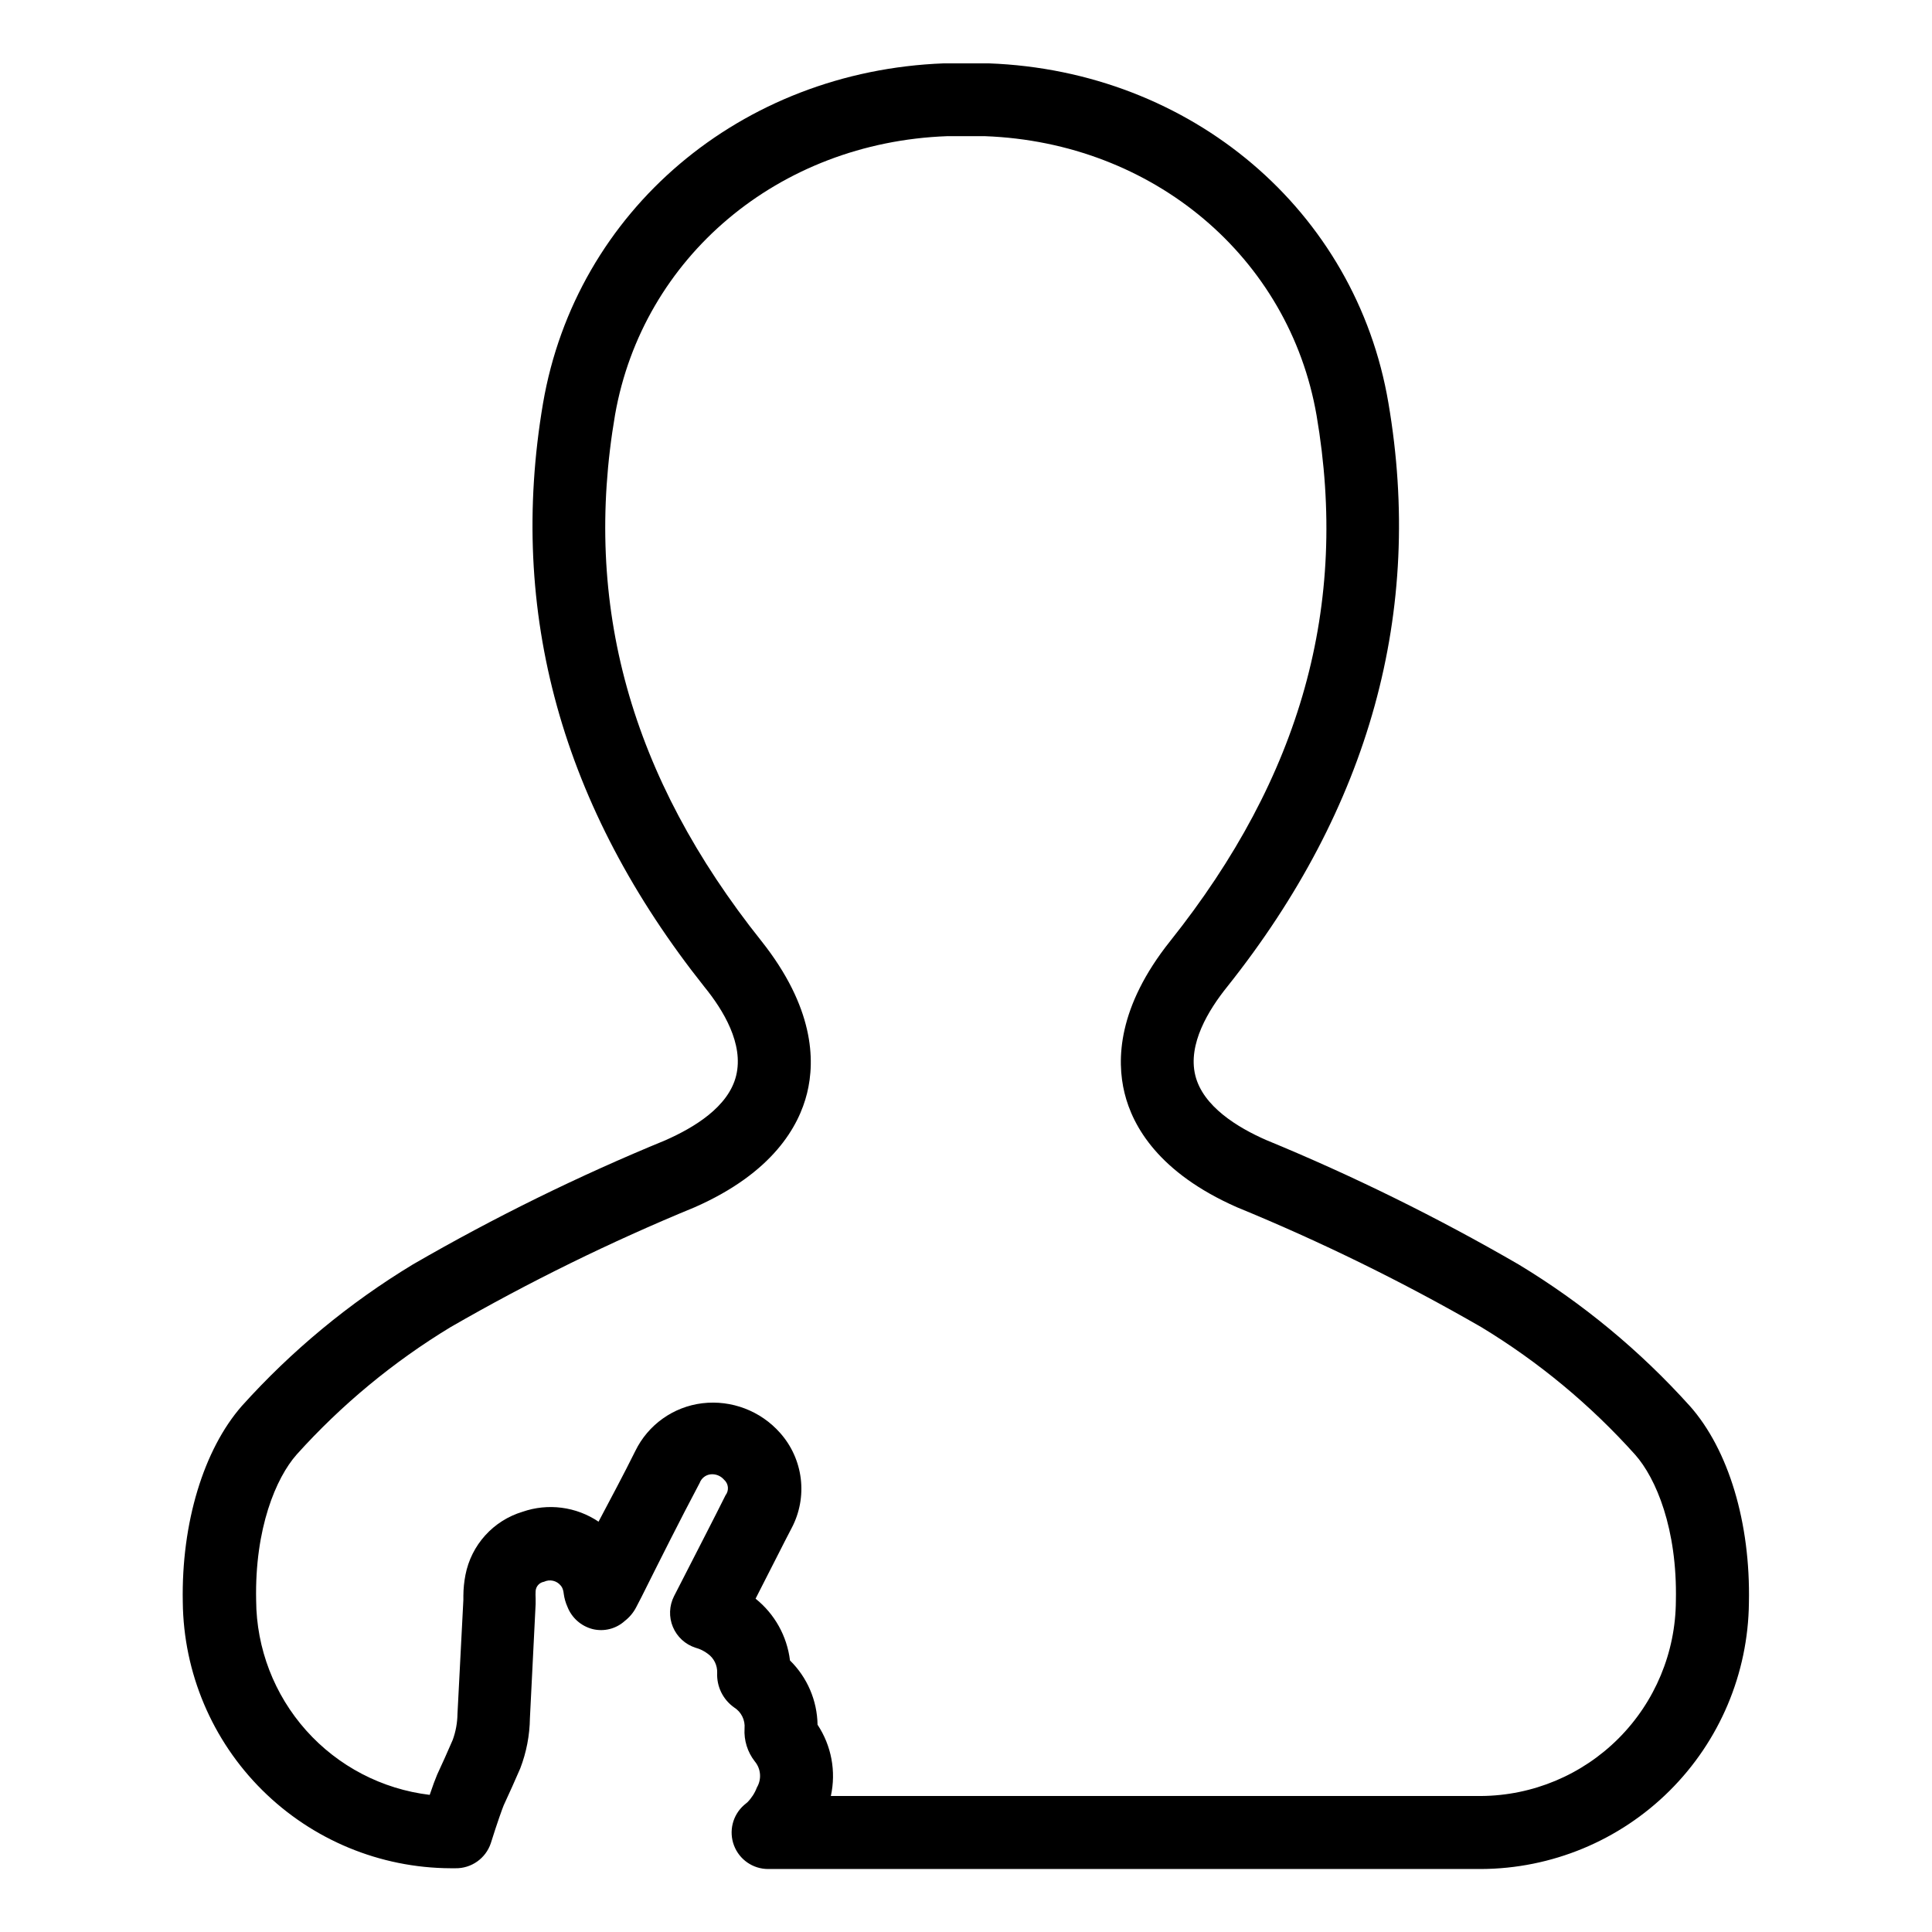 <?xml version="1.0" encoding="UTF-8"?>
<!-- Uploaded to: ICON Repo, www.svgrepo.com, Generator: ICON Repo Mixer Tools -->
<svg fill="#000000" width="800px" height="800px" version="1.1" viewBox="144 144 512 512" xmlns="http://www.w3.org/2000/svg">
 <path d="m591.8 516.58c-13.188-14.652-28.465-27.285-45.34-37.48-21.555-12.488-43.926-23.516-66.957-33-7.457-3.273-16.727-8.867-18.742-17.129-2.016-8.262 3.477-17.281 8.465-23.477 37.785-47.457 52.145-99.504 42.723-154.67-8.617-51.039-52.297-88.07-105.95-90.035h-11.84c-53.809 2.016-97.488 39.047-106.25 90.082-9.422 55.418 5.039 107.21 42.773 154.67 5.039 6.195 10.43 15.113 8.414 23.477-2.016 8.363-11.285 13.855-18.691 17.129l0.004 0.004c-23.055 9.461-45.441 20.469-67.008 32.949-16.875 10.215-32.156 22.863-45.344 37.531-10.078 11.539-16.02 30.934-15.617 51.941v0.004c0.199 18.723 7.754 36.617 21.039 49.812 13.281 13.199 31.223 20.641 49.945 20.719h1.262c4.227 0.07 8.012-2.598 9.371-6.598 1.715-5.492 3.125-9.371 3.426-10.078 1.512-3.273 2.973-6.5 4.383-9.773 1.641-4.262 2.508-8.785 2.57-13.352l1.512-30.23v-1.461 0.004c-0.039-0.672-0.039-1.344 0-2.016 0.098-1.219 1.012-2.215 2.215-2.418 1.535-0.727 3.367-0.312 4.434 1.008 0 0 0.656 0.605 0.805 2.215 0.16 1.164 0.48 2.301 0.961 3.375 1.137 2.949 3.637 5.164 6.699 5.945 3.019 0.734 6.211-0.074 8.516-2.164 1.258-0.977 2.293-2.215 3.019-3.629l1.41-2.719c5.039-10.078 10.078-20.152 15.418-30.23 0.453-1.219 1.535-2.09 2.82-2.266 1.371-0.168 2.731 0.363 3.629 1.41 1.207 1.051 1.387 2.863 0.402 4.129-2.316 4.684-8.363 16.426-11.637 22.824l-2.016 3.93c-1.285 2.539-1.398 5.512-0.301 8.141 1.094 2.625 3.285 4.641 5.992 5.512 1.188 0.32 2.301 0.867 3.277 1.613 1.613 1.16 2.539 3.051 2.469 5.039-0.168 3.621 1.523 7.074 4.484 9.168 1.906 1.191 2.977 3.356 2.769 5.594-0.188 3.137 0.781 6.238 2.719 8.715 1.629 1.949 1.852 4.715 0.555 6.902-0.555 1.473-1.414 2.809-2.519 3.93l-0.906 0.754c-3.016 2.664-4.07 6.914-2.648 10.676 1.422 3.762 5.023 6.254 9.047 6.254h188.93c18.723-0.078 36.668-7.519 49.949-20.719 13.281-13.199 20.84-31.09 21.039-49.816 0.453-21.211-5.391-40.605-15.672-52.195zm-55.418 103.38h-172.2c1.434-6.516 0.16-13.332-3.523-18.891-0.102-6.418-2.727-12.535-7.305-17.031-0.781-6.441-4.055-12.32-9.121-16.371 3.375-6.551 7.656-15.113 9.574-18.742 2.113-4.012 2.949-8.574 2.402-13.078-0.551-4.5-2.461-8.727-5.477-12.113-5.164-5.84-12.863-8.777-20.605-7.859-7.703 0.934-14.398 5.715-17.785 12.695-3.023 6.098-6.449 12.496-9.723 18.691-5.934-3.996-13.398-4.965-20.152-2.621-3.805 1.148-7.223 3.312-9.887 6.262-2.664 2.945-4.473 6.566-5.231 10.465-0.352 1.812-0.539 3.648-0.551 5.492v1.109c-0.504 10.078-1.059 20.152-1.562 30.23v-0.004c-0.031 2.356-0.457 4.691-1.262 6.902-1.309 3.074-2.719 6.144-4.133 9.219-0.453 1.059-1.211 3.074-1.965 5.34l0.004 0.004c-12.633-1.512-24.277-7.582-32.746-17.07-8.469-9.492-13.184-21.75-13.254-34.469-0.402-19.094 5.289-32.496 10.73-38.641v-0.004c11.863-13.184 25.598-24.555 40.762-33.754 20.852-12.016 42.48-22.633 64.738-31.789 20.707-9.117 27.609-21.461 29.773-30.23 2.168-8.766 1.812-22.773-12.09-40.305-34.715-43.527-47.41-89.125-38.793-139.5 7.356-41.715 43.277-72.145 87.965-73.809h10.078c44.586 1.664 80.609 32.094 87.863 74.008 8.613 50.383-4.082 95.723-38.793 139.3-13.906 17.434-14.258 31.488-12.09 40.305s9.07 21.109 29.773 30.23c22.277 9.141 43.922 19.762 64.789 31.789 15.176 9.199 28.91 20.59 40.758 33.805 5.492 6.195 11.184 19.598 10.781 38.691-0.066 13.688-5.523 26.793-15.191 36.48-9.668 9.688-22.766 15.168-36.449 15.262z"/>
</svg>